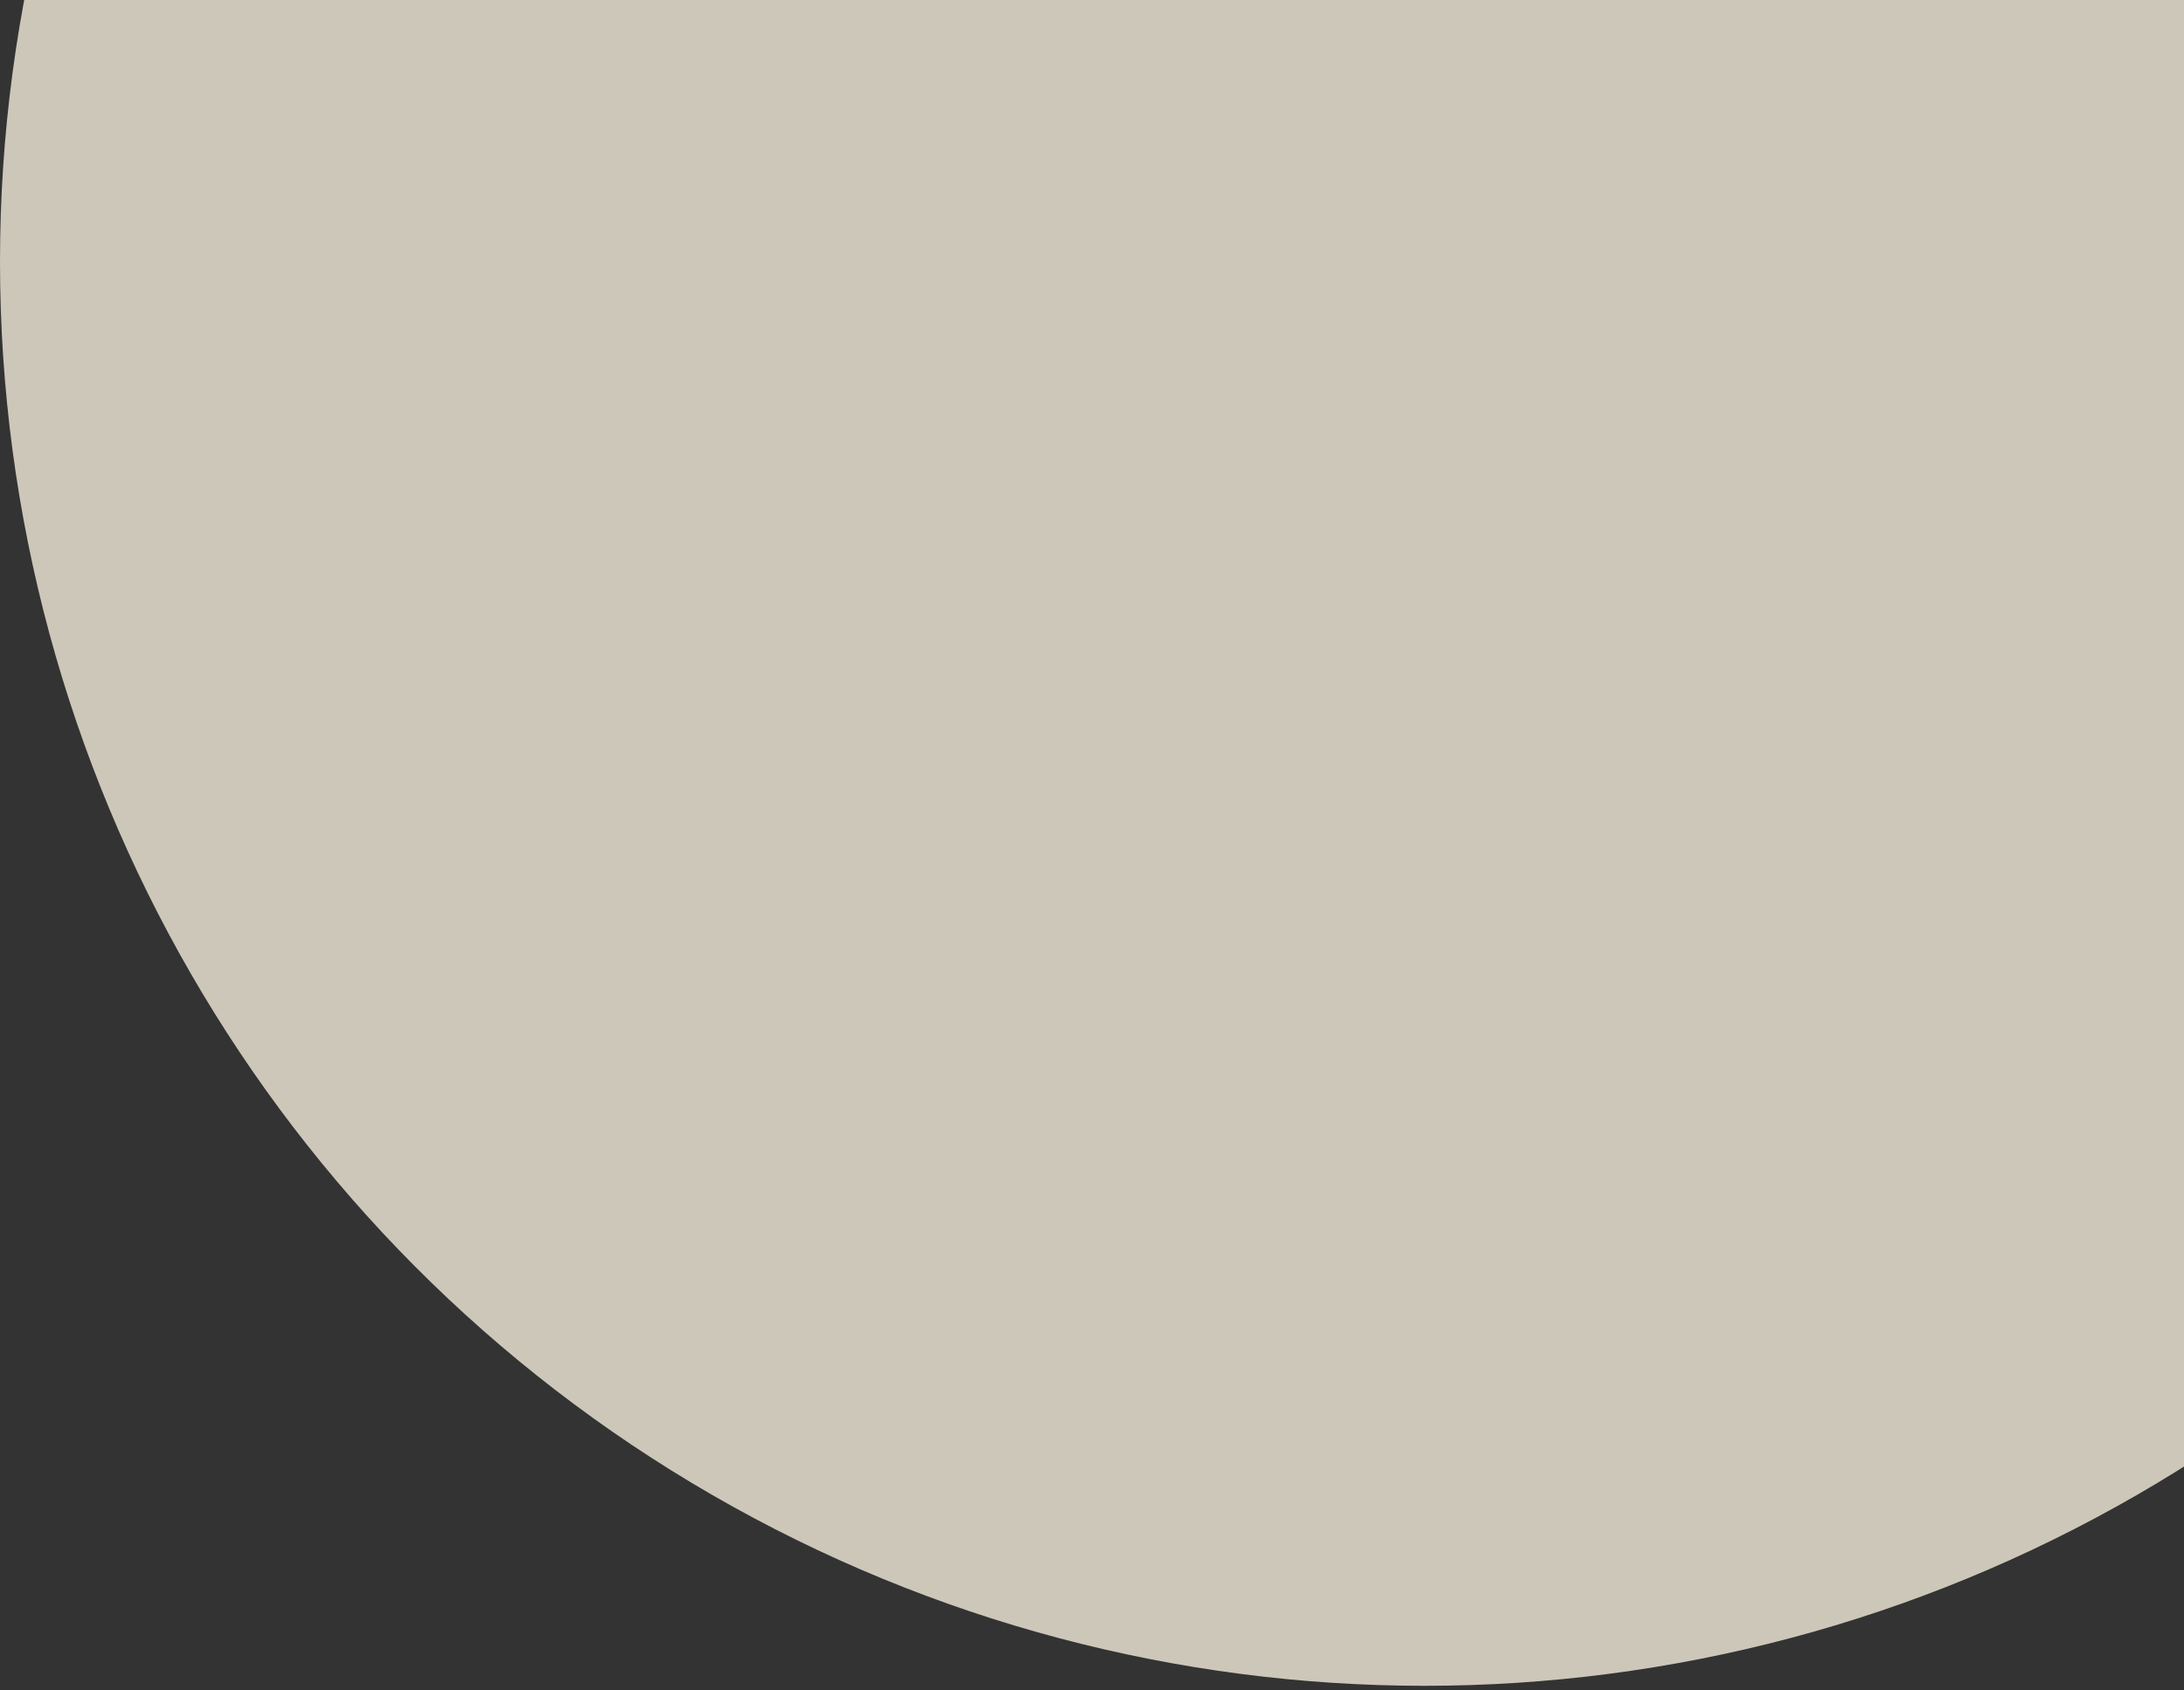 <?xml version="1.0" encoding="UTF-8"?> <svg xmlns="http://www.w3.org/2000/svg" width="394" height="305" viewBox="0 0 394 305" fill="none"><rect x="0" y="0" width="394" height="305" fill="#333333" stroke="none"/><circle cx="257" cy="47.2" r="257" fill="#F8F1E0" fill-opacity="0.78"></circle></svg> 